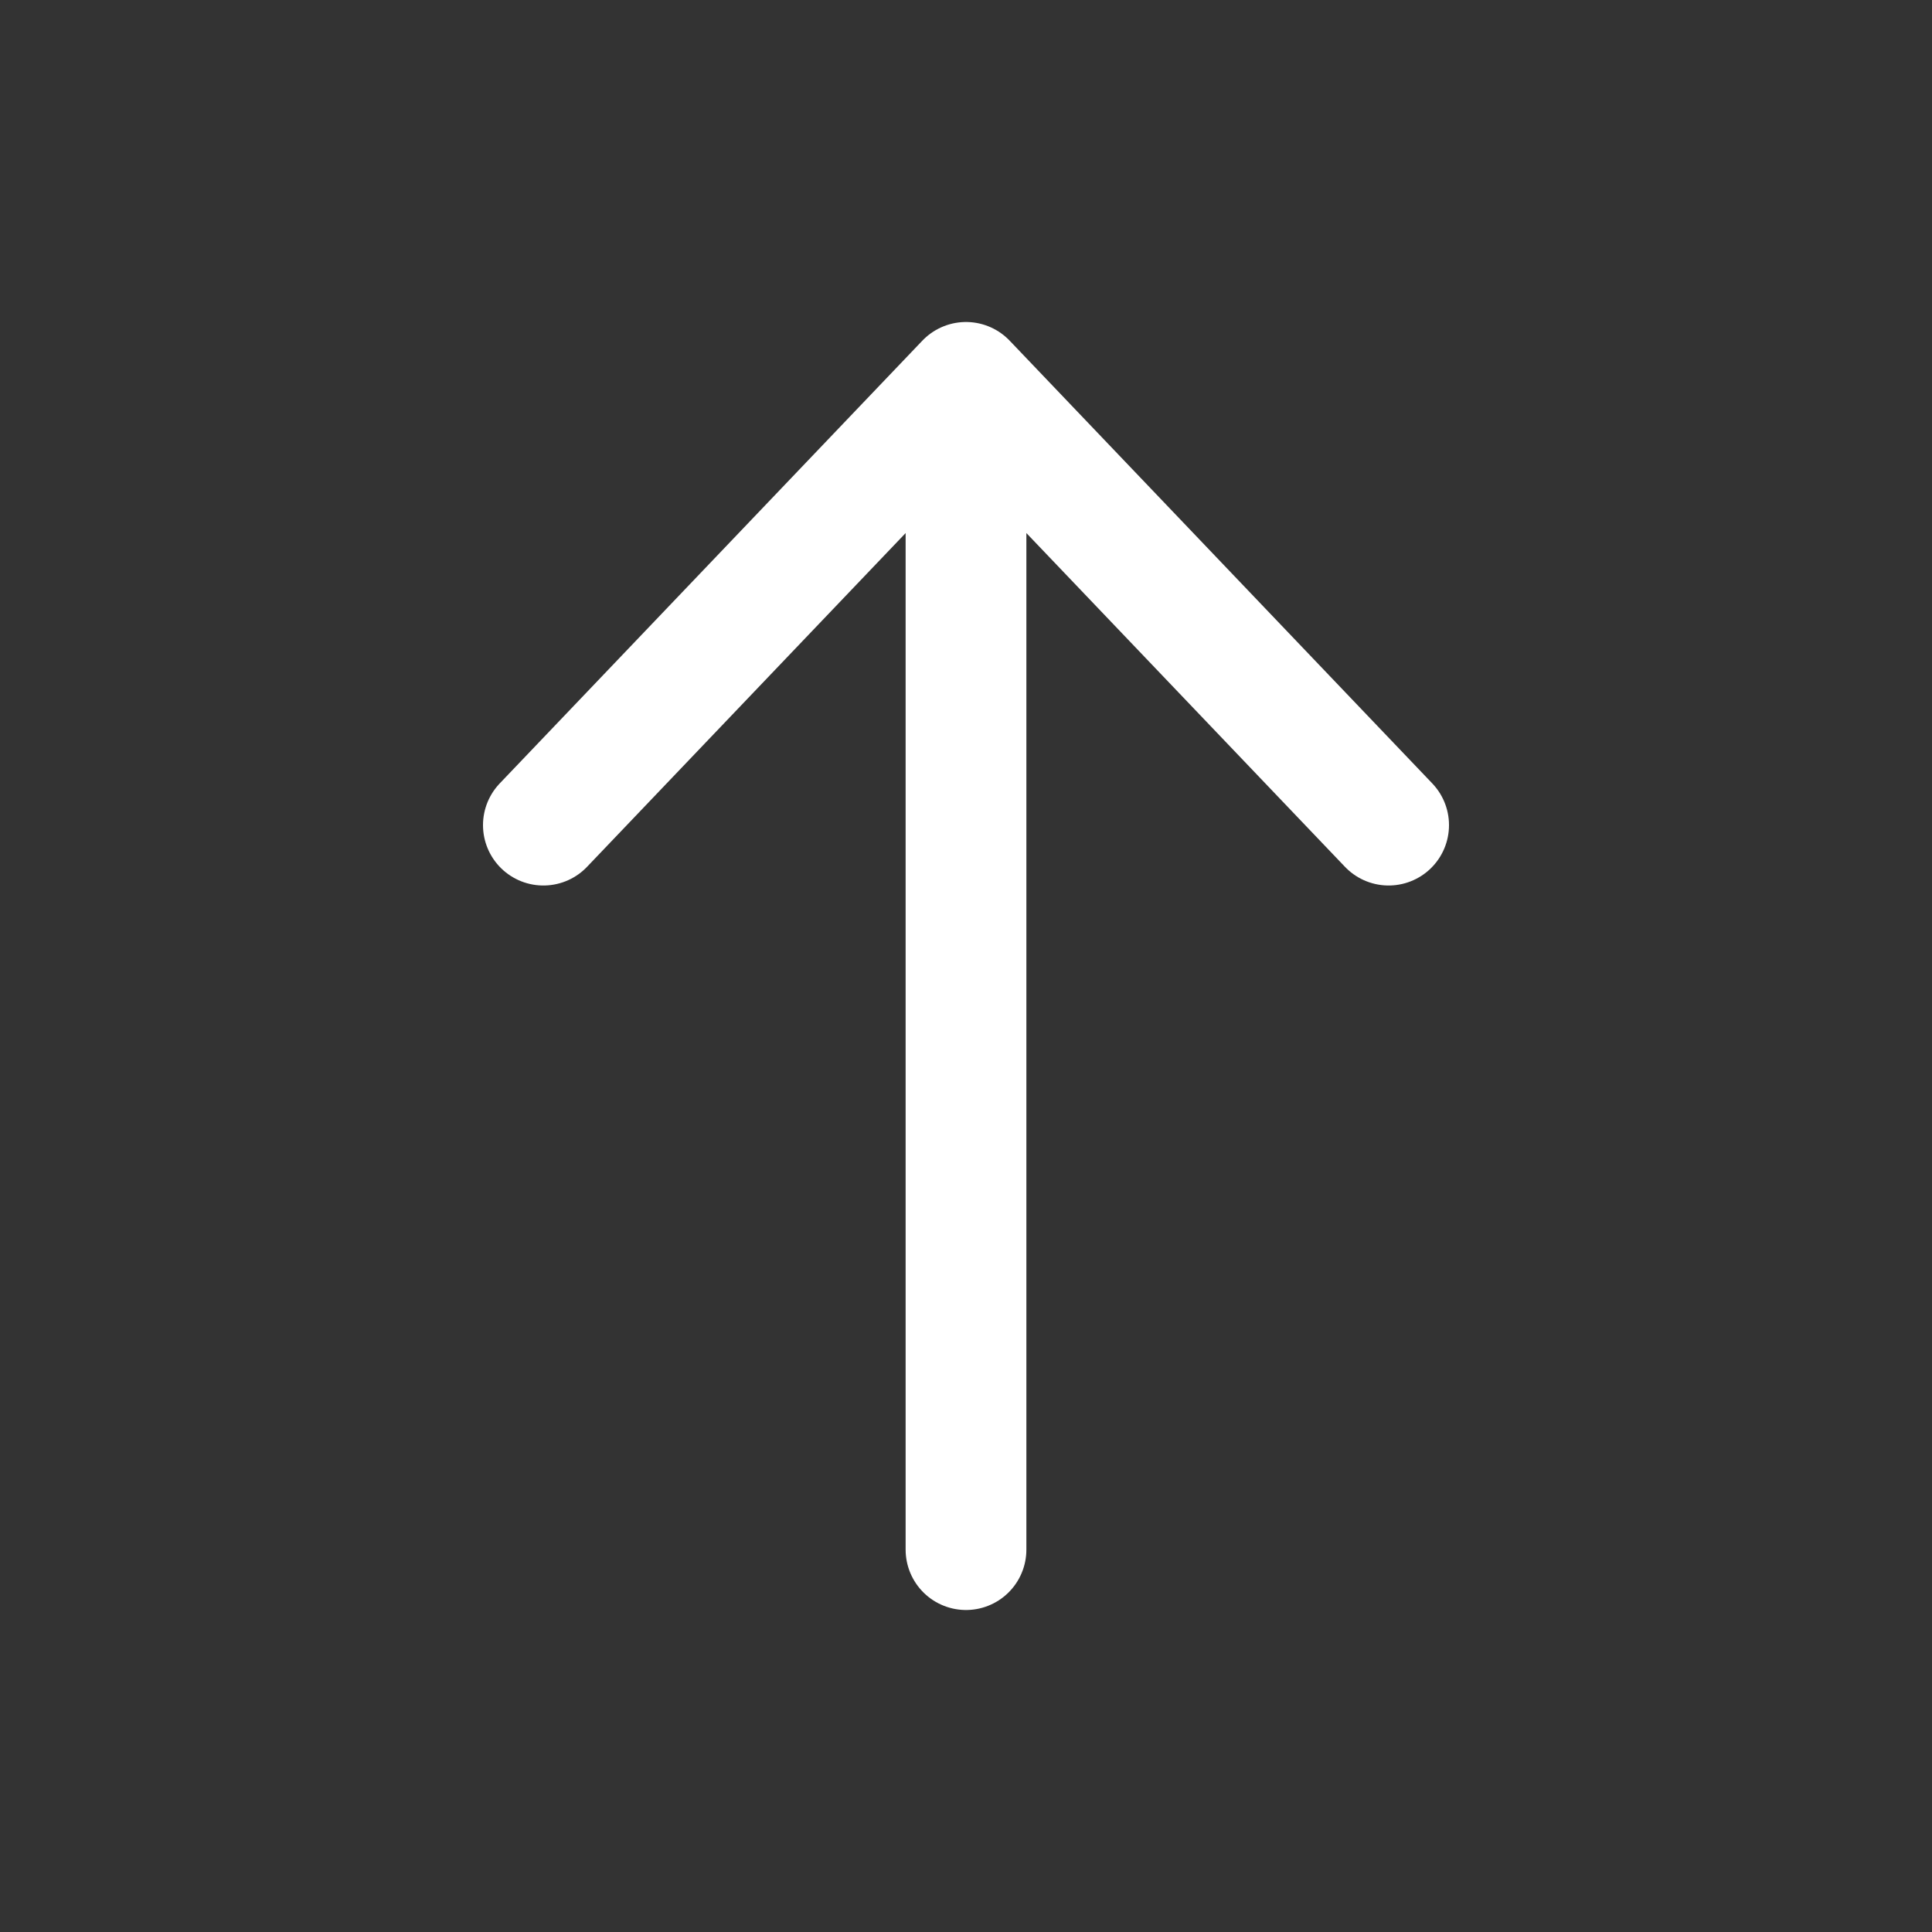 <?xml version="1.0" encoding="UTF-8"?> <svg xmlns="http://www.w3.org/2000/svg" width="24" height="24" viewBox="0 0 24 24" fill="none"><rect x="0" y="0" width="24" height="24" fill="#333333" stroke="none"/><path d="M17.25 10.25 12 4.75l-5.25 5.5M12 19.25V5.75" stroke="#fff" stroke-width="1.5" stroke-linecap="round" stroke-linejoin="round"></path></svg> 